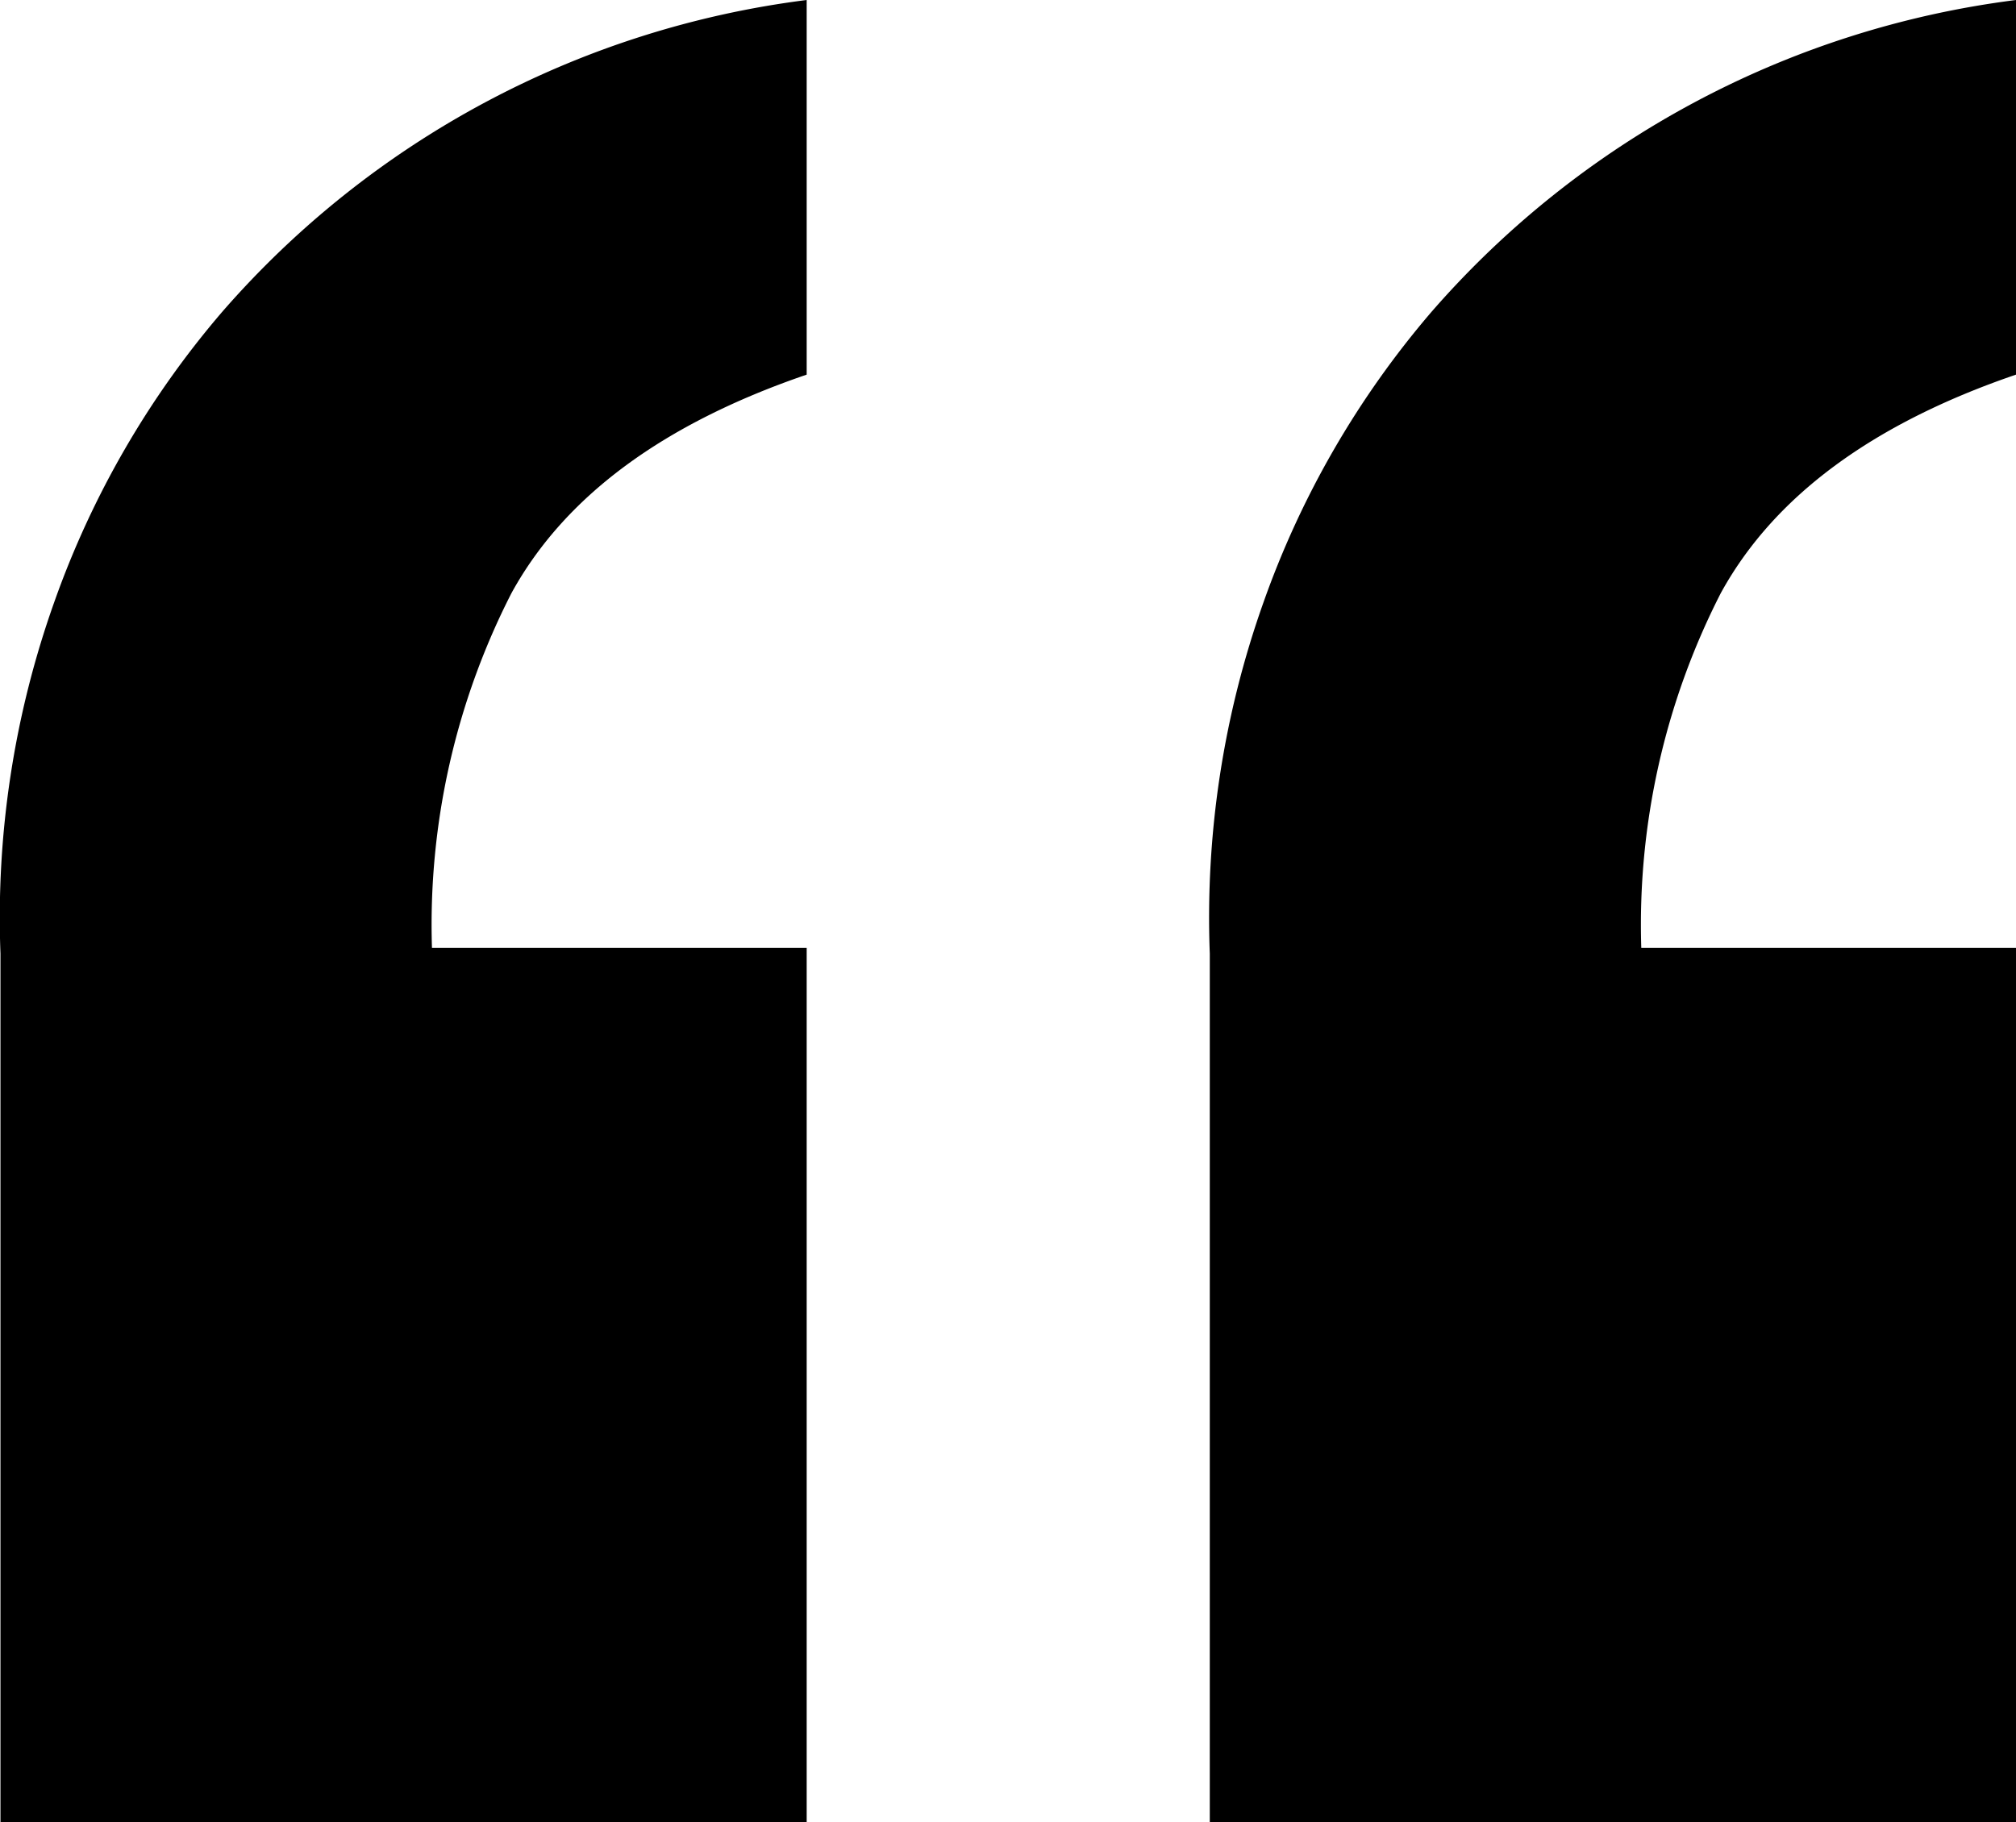 <svg xmlns="http://www.w3.org/2000/svg" width="42.61" height="38.52" viewBox="0 0 42.61 38.52">
  <g id="_" data-name=" " transform="translate(-923.343 -430.966)" style="isolation: isolate">
    <g id="Group_4192" data-name="Group 4192" style="isolation: isolate">
      <path id="Path_11557" data-name="Path 11557" d="M923.353,469.486v-18.36a19.892,19.892,0,0,1,1.14-7.44,19.313,19.313,0,0,1,3.54-6.12,19.637,19.637,0,0,1,12.36-6.6v7.92q-4.562,1.56-6.24,4.62a15.391,15.391,0,0,0-1.68,7.5h7.92v18.48Zm25.56,0v-18.36a19.892,19.892,0,0,1,1.14-7.44,19.313,19.313,0,0,1,3.54-6.12,19.637,19.637,0,0,1,12.36-6.6v7.92q-4.562,1.56-6.24,4.62a15.391,15.391,0,0,0-1.68,7.5h7.92v18.48Z"/>
    </g>
  </g>
</svg>
